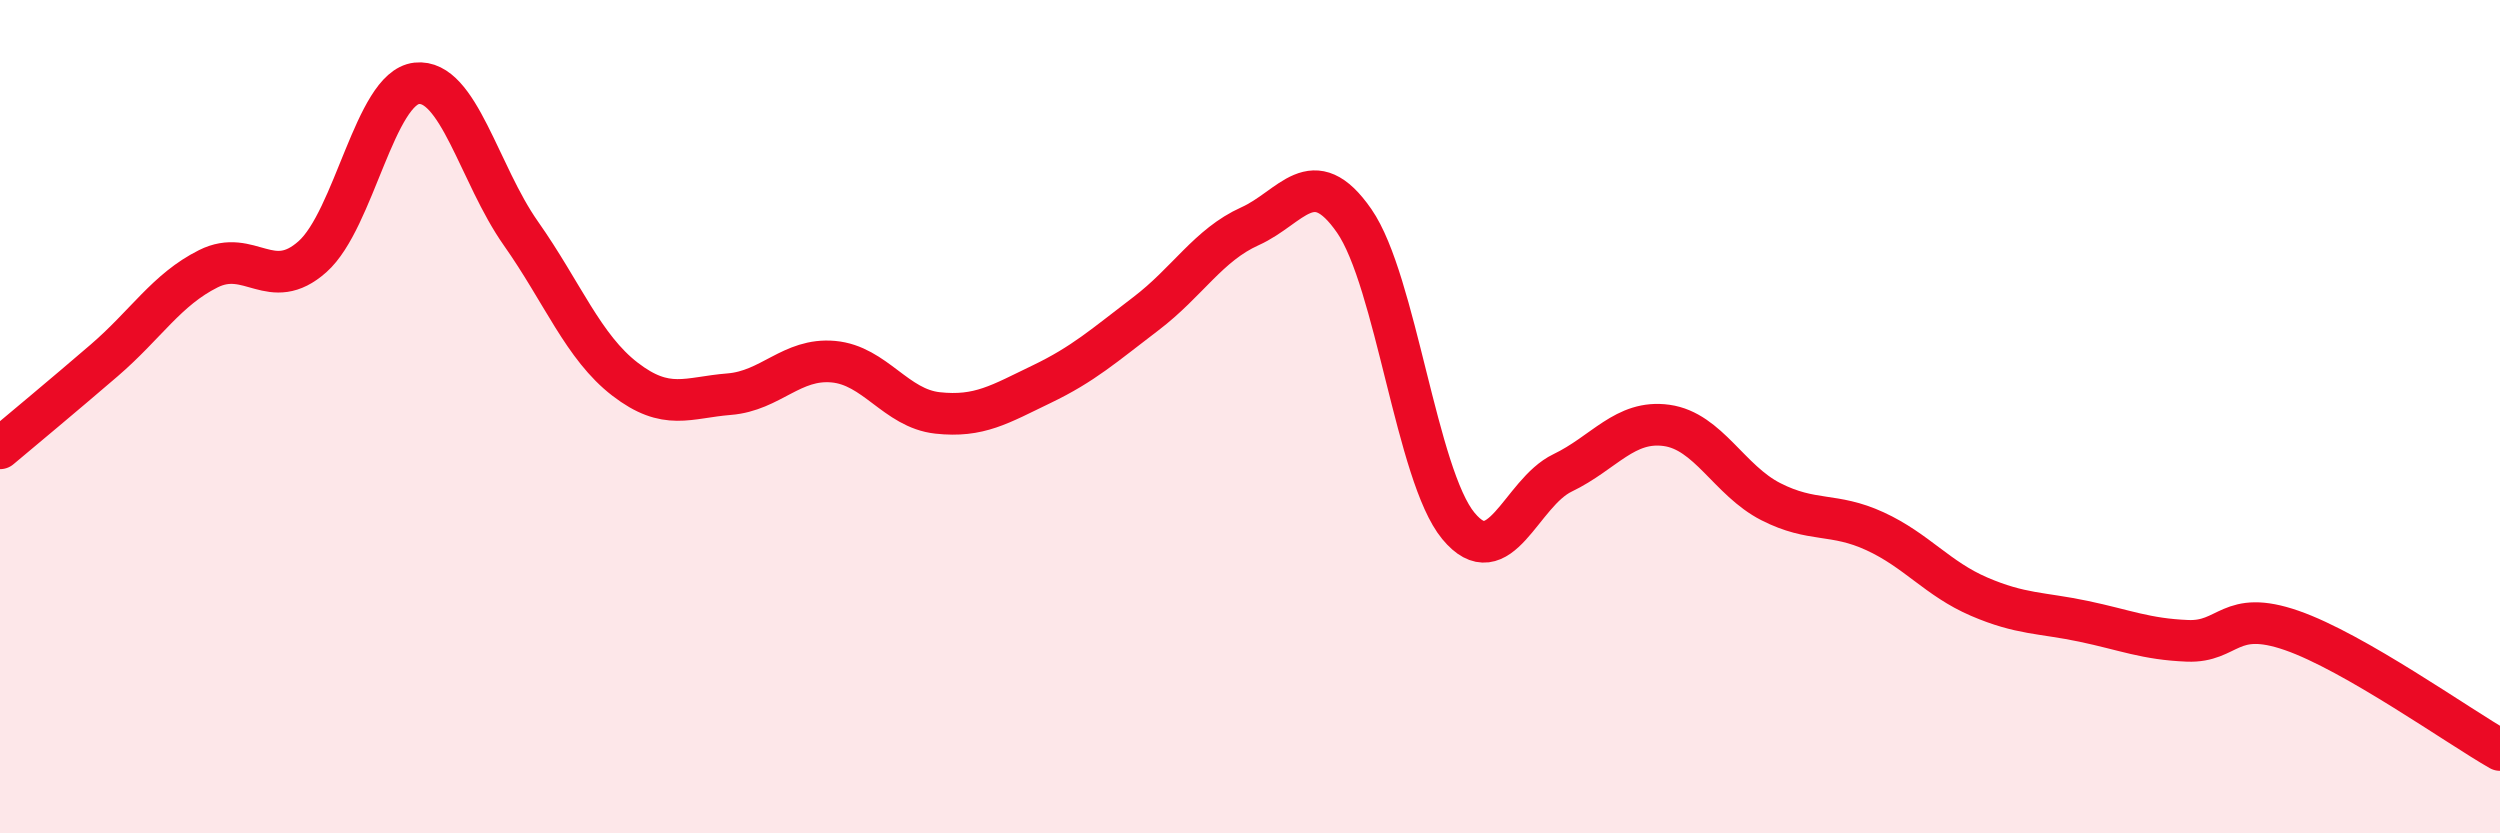 
    <svg width="60" height="20" viewBox="0 0 60 20" xmlns="http://www.w3.org/2000/svg">
      <path
        d="M 0,10.76 C 0.5,10.34 1.5,9.51 2.5,8.65 C 3.5,7.79 4,6.95 5,6.45 C 6,5.95 6.5,7.05 7.5,6.16 C 8.5,5.27 9,2.11 10,2 C 11,1.89 11.5,4.18 12.5,5.6 C 13.5,7.02 14,8.33 15,9.1 C 16,9.87 16.5,9.54 17.5,9.46 C 18.5,9.38 19,8.59 20,8.68 C 21,8.77 21.5,9.8 22.5,9.91 C 23.5,10.02 24,9.7 25,9.22 C 26,8.74 26.5,8.29 27.5,7.53 C 28.5,6.77 29,5.88 30,5.43 C 31,4.98 31.5,3.86 32.5,5.3 C 33.5,6.74 34,11.41 35,12.62 C 36,13.83 36.5,11.83 37.5,11.35 C 38.5,10.87 39,10.07 40,10.21 C 41,10.35 41.5,11.53 42.5,12.04 C 43.5,12.55 44,12.29 45,12.75 C 46,13.21 46.5,13.89 47.5,14.32 C 48.5,14.75 49,14.7 50,14.91 C 51,15.12 51.5,15.34 52.5,15.38 C 53.5,15.42 53.5,14.61 55,15.13 C 56.5,15.65 59,17.43 60,18L60 20L0 20Z"
        fill="#EB0A25"
        opacity="0.1"
        stroke-linecap="round"
        stroke-linejoin="round"
      />
      <path
        d="M 0,10.76 C 0.5,10.34 1.5,9.51 2.5,8.65 C 3.5,7.79 4,6.95 5,6.45 C 6,5.95 6.5,7.05 7.5,6.16 C 8.5,5.27 9,2.11 10,2 C 11,1.89 11.5,4.18 12.5,5.6 C 13.5,7.02 14,8.33 15,9.1 C 16,9.87 16.5,9.54 17.5,9.46 C 18.5,9.38 19,8.59 20,8.68 C 21,8.77 21.5,9.8 22.5,9.91 C 23.5,10.02 24,9.7 25,9.22 C 26,8.74 26.5,8.29 27.5,7.53 C 28.5,6.77 29,5.88 30,5.43 C 31,4.98 31.5,3.86 32.5,5.3 C 33.5,6.74 34,11.41 35,12.62 C 36,13.83 36.5,11.83 37.5,11.35 C 38.5,10.87 39,10.07 40,10.21 C 41,10.35 41.5,11.53 42.5,12.04 C 43.5,12.55 44,12.29 45,12.75 C 46,13.21 46.5,13.89 47.5,14.32 C 48.5,14.75 49,14.7 50,14.91 C 51,15.12 51.5,15.34 52.5,15.38 C 53.5,15.42 53.5,14.61 55,15.13 C 56.5,15.65 59,17.43 60,18"
        stroke="#EB0A25"
        stroke-width="1"
        fill="none"
        stroke-linecap="round"
        stroke-linejoin="round"
      />
    </svg>
  